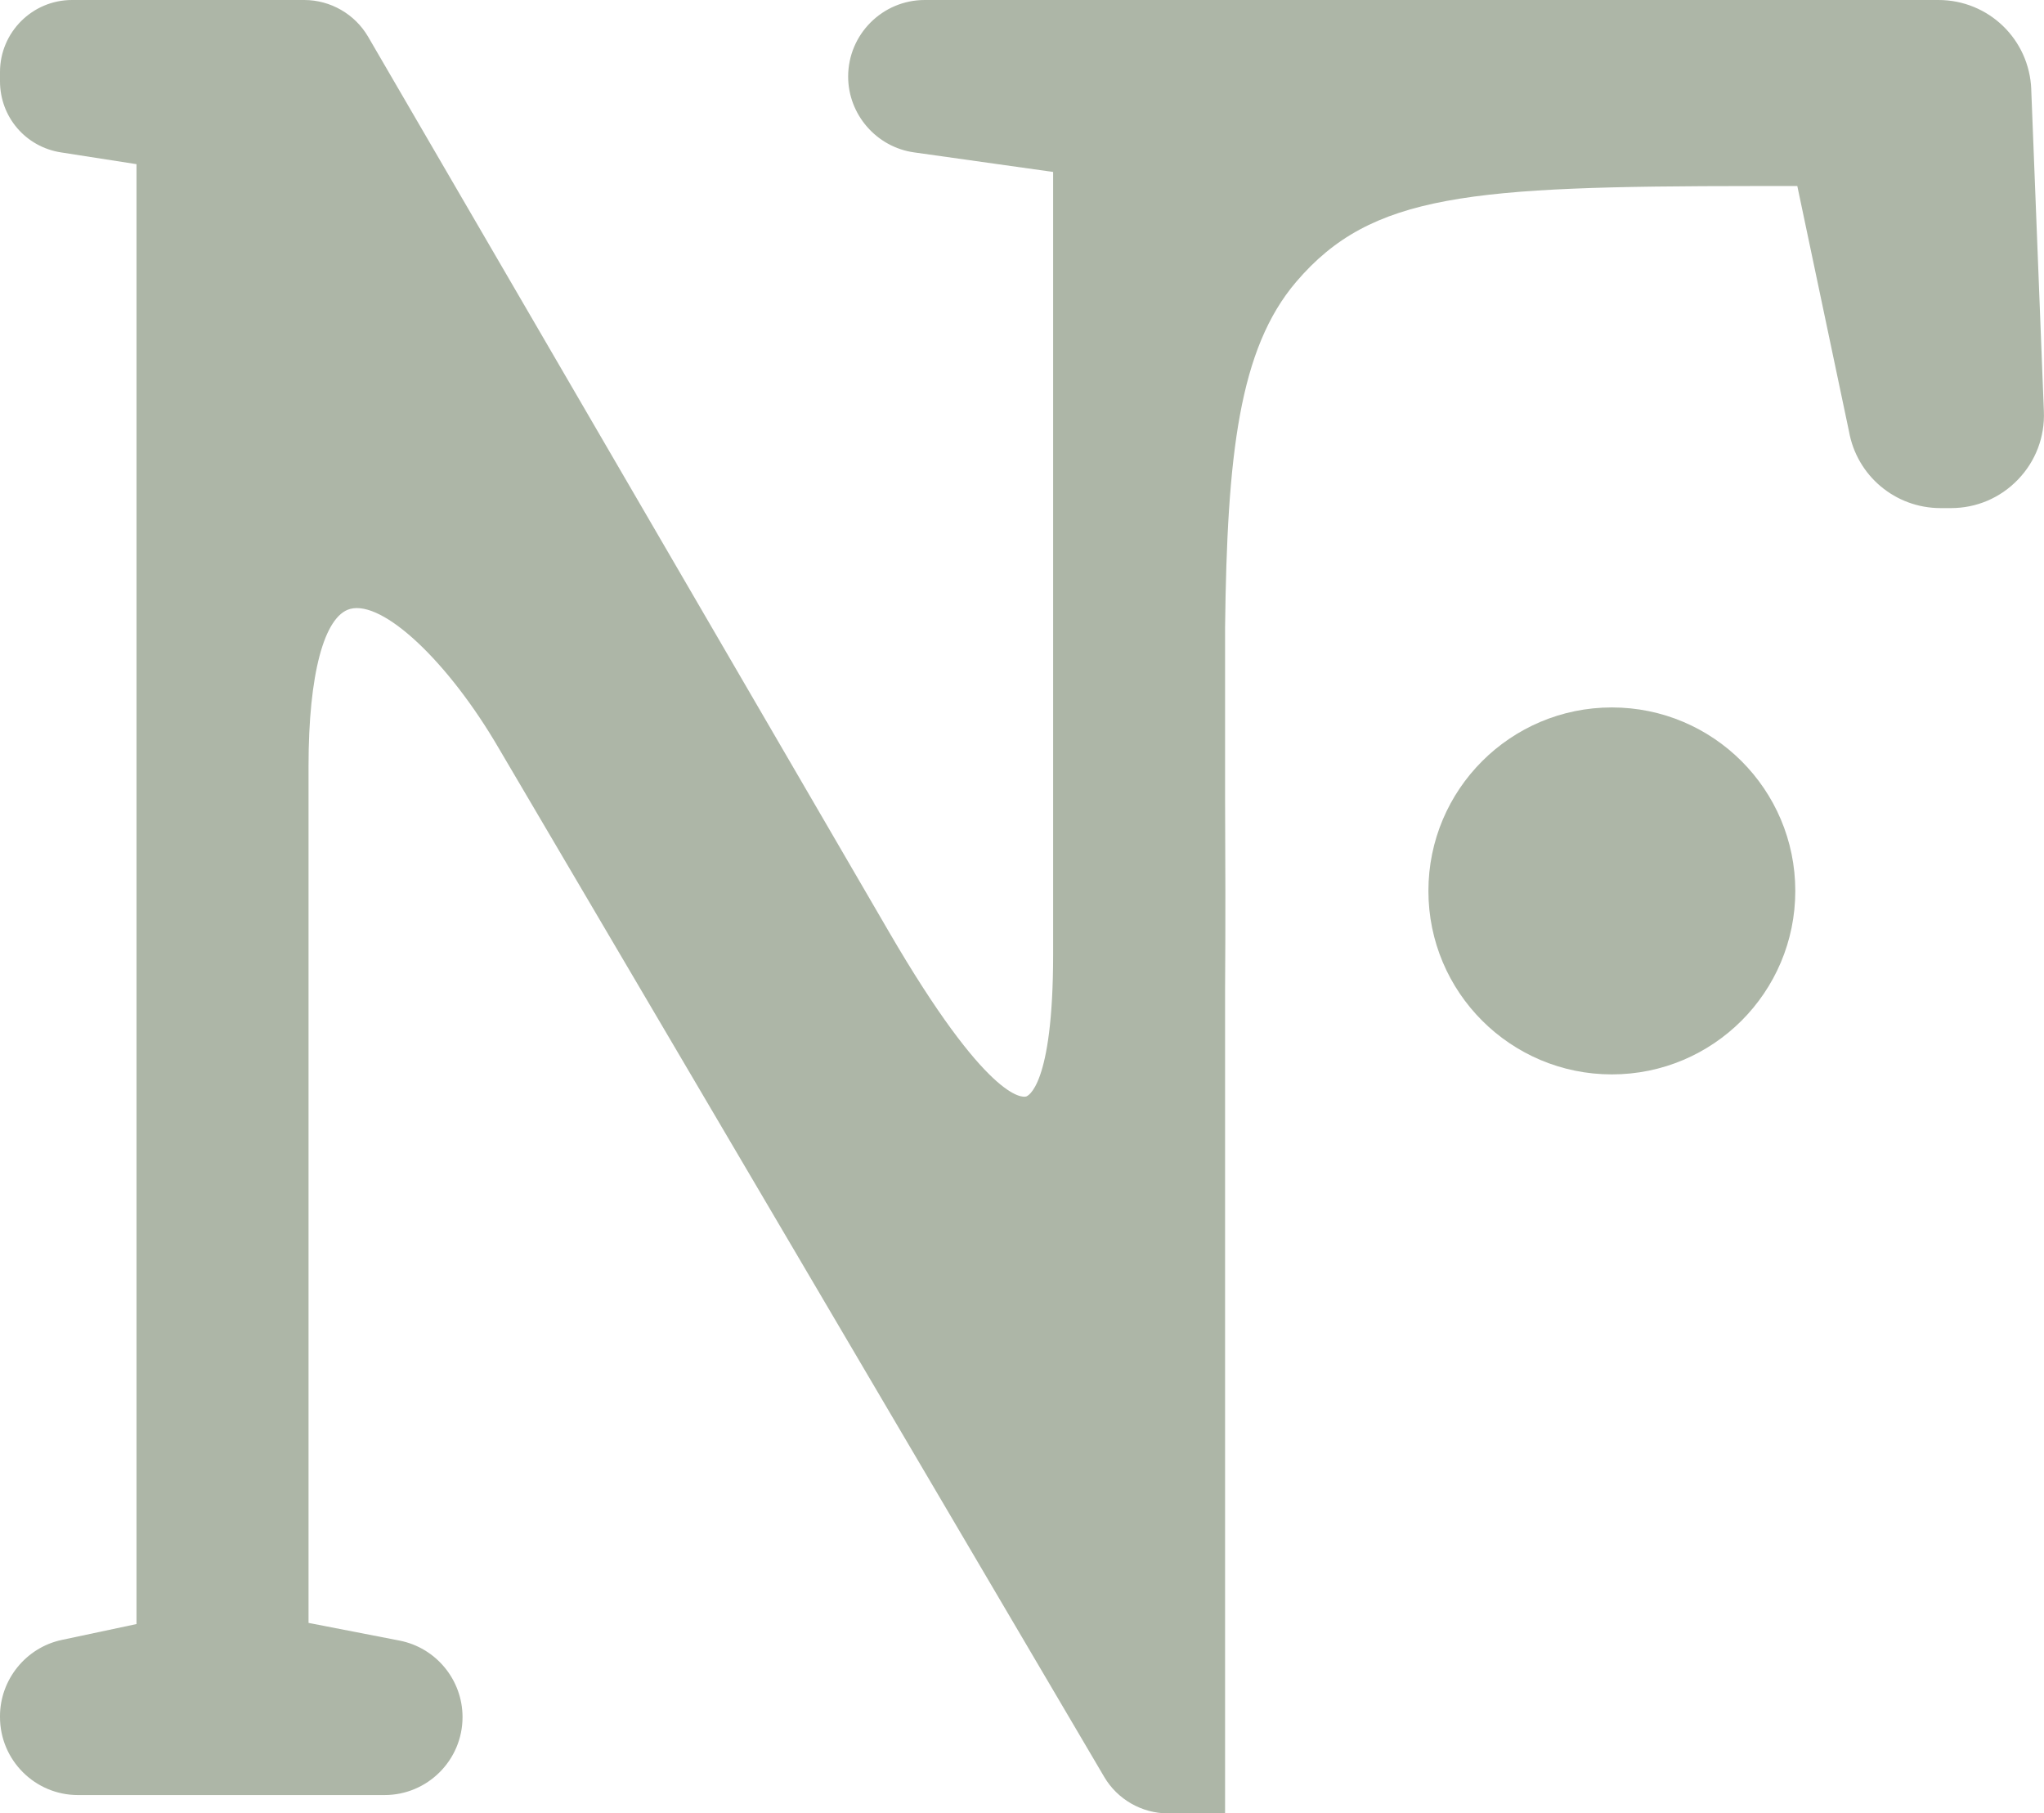 <svg xmlns="http://www.w3.org/2000/svg" id="Ebene_1" data-name="Ebene 1" viewBox="0 0 496.4 440.29"><defs><style>      .cls-1 {        fill: #adb6a7;      }    </style></defs><path class="cls-1" d="M493.31,21.7C492.83,9.53,482.92,0,470.75,0H224.57C214.32,0,205.98,8.34,205.98,18.59c0,9.22,6.88,17.13,16.01,18.41l33.77,4.75V231.7c0,32.4-6.3,34.47-6.57,34.54-.89,.24-9.38,1.15-33.35-40.07L89.4,8.92C86.19,3.42,80.25,0,73.88,0H17.49C7.85,0,0,7.85,0,17.49v2.23C0,28.4,6.22,35.66,14.79,37l18.36,2.86V394.33l-18.17,3.86C6.3,400.04,0,407.83,0,416.71v.21c0,10.44,8.49,18.93,18.93,18.93H93.4c10.44,0,18.93-8.49,18.93-18.93,0-9.04-6.44-16.86-15.32-18.58l-22.08-4.29V185.94c0-22.14,3.78-36.38,10.11-38.09,7.96-2.14,23.84,12.76,36.16,33.95l146.97,249.65c3.21,5.46,9.14,8.85,15.47,8.85h13.88V240.11c.12-16.51,.07-31.33,0-46.3v-41.5c.49-41.85,3.38-67.61,17.28-83.89,18.27-21.4,42.11-23.21,111.12-23.25h10.57l12.55,59.57c1.92,10.8,11.26,18.63,22.24,18.63h2.52c6.2,0,11.98-2.46,16.28-6.93,4.3-4.47,6.53-10.34,6.29-16.54l-3.07-78.2Z"></path><circle class="cls-1" cx="391.45" cy="216.32" r="44.55"></circle></svg>
